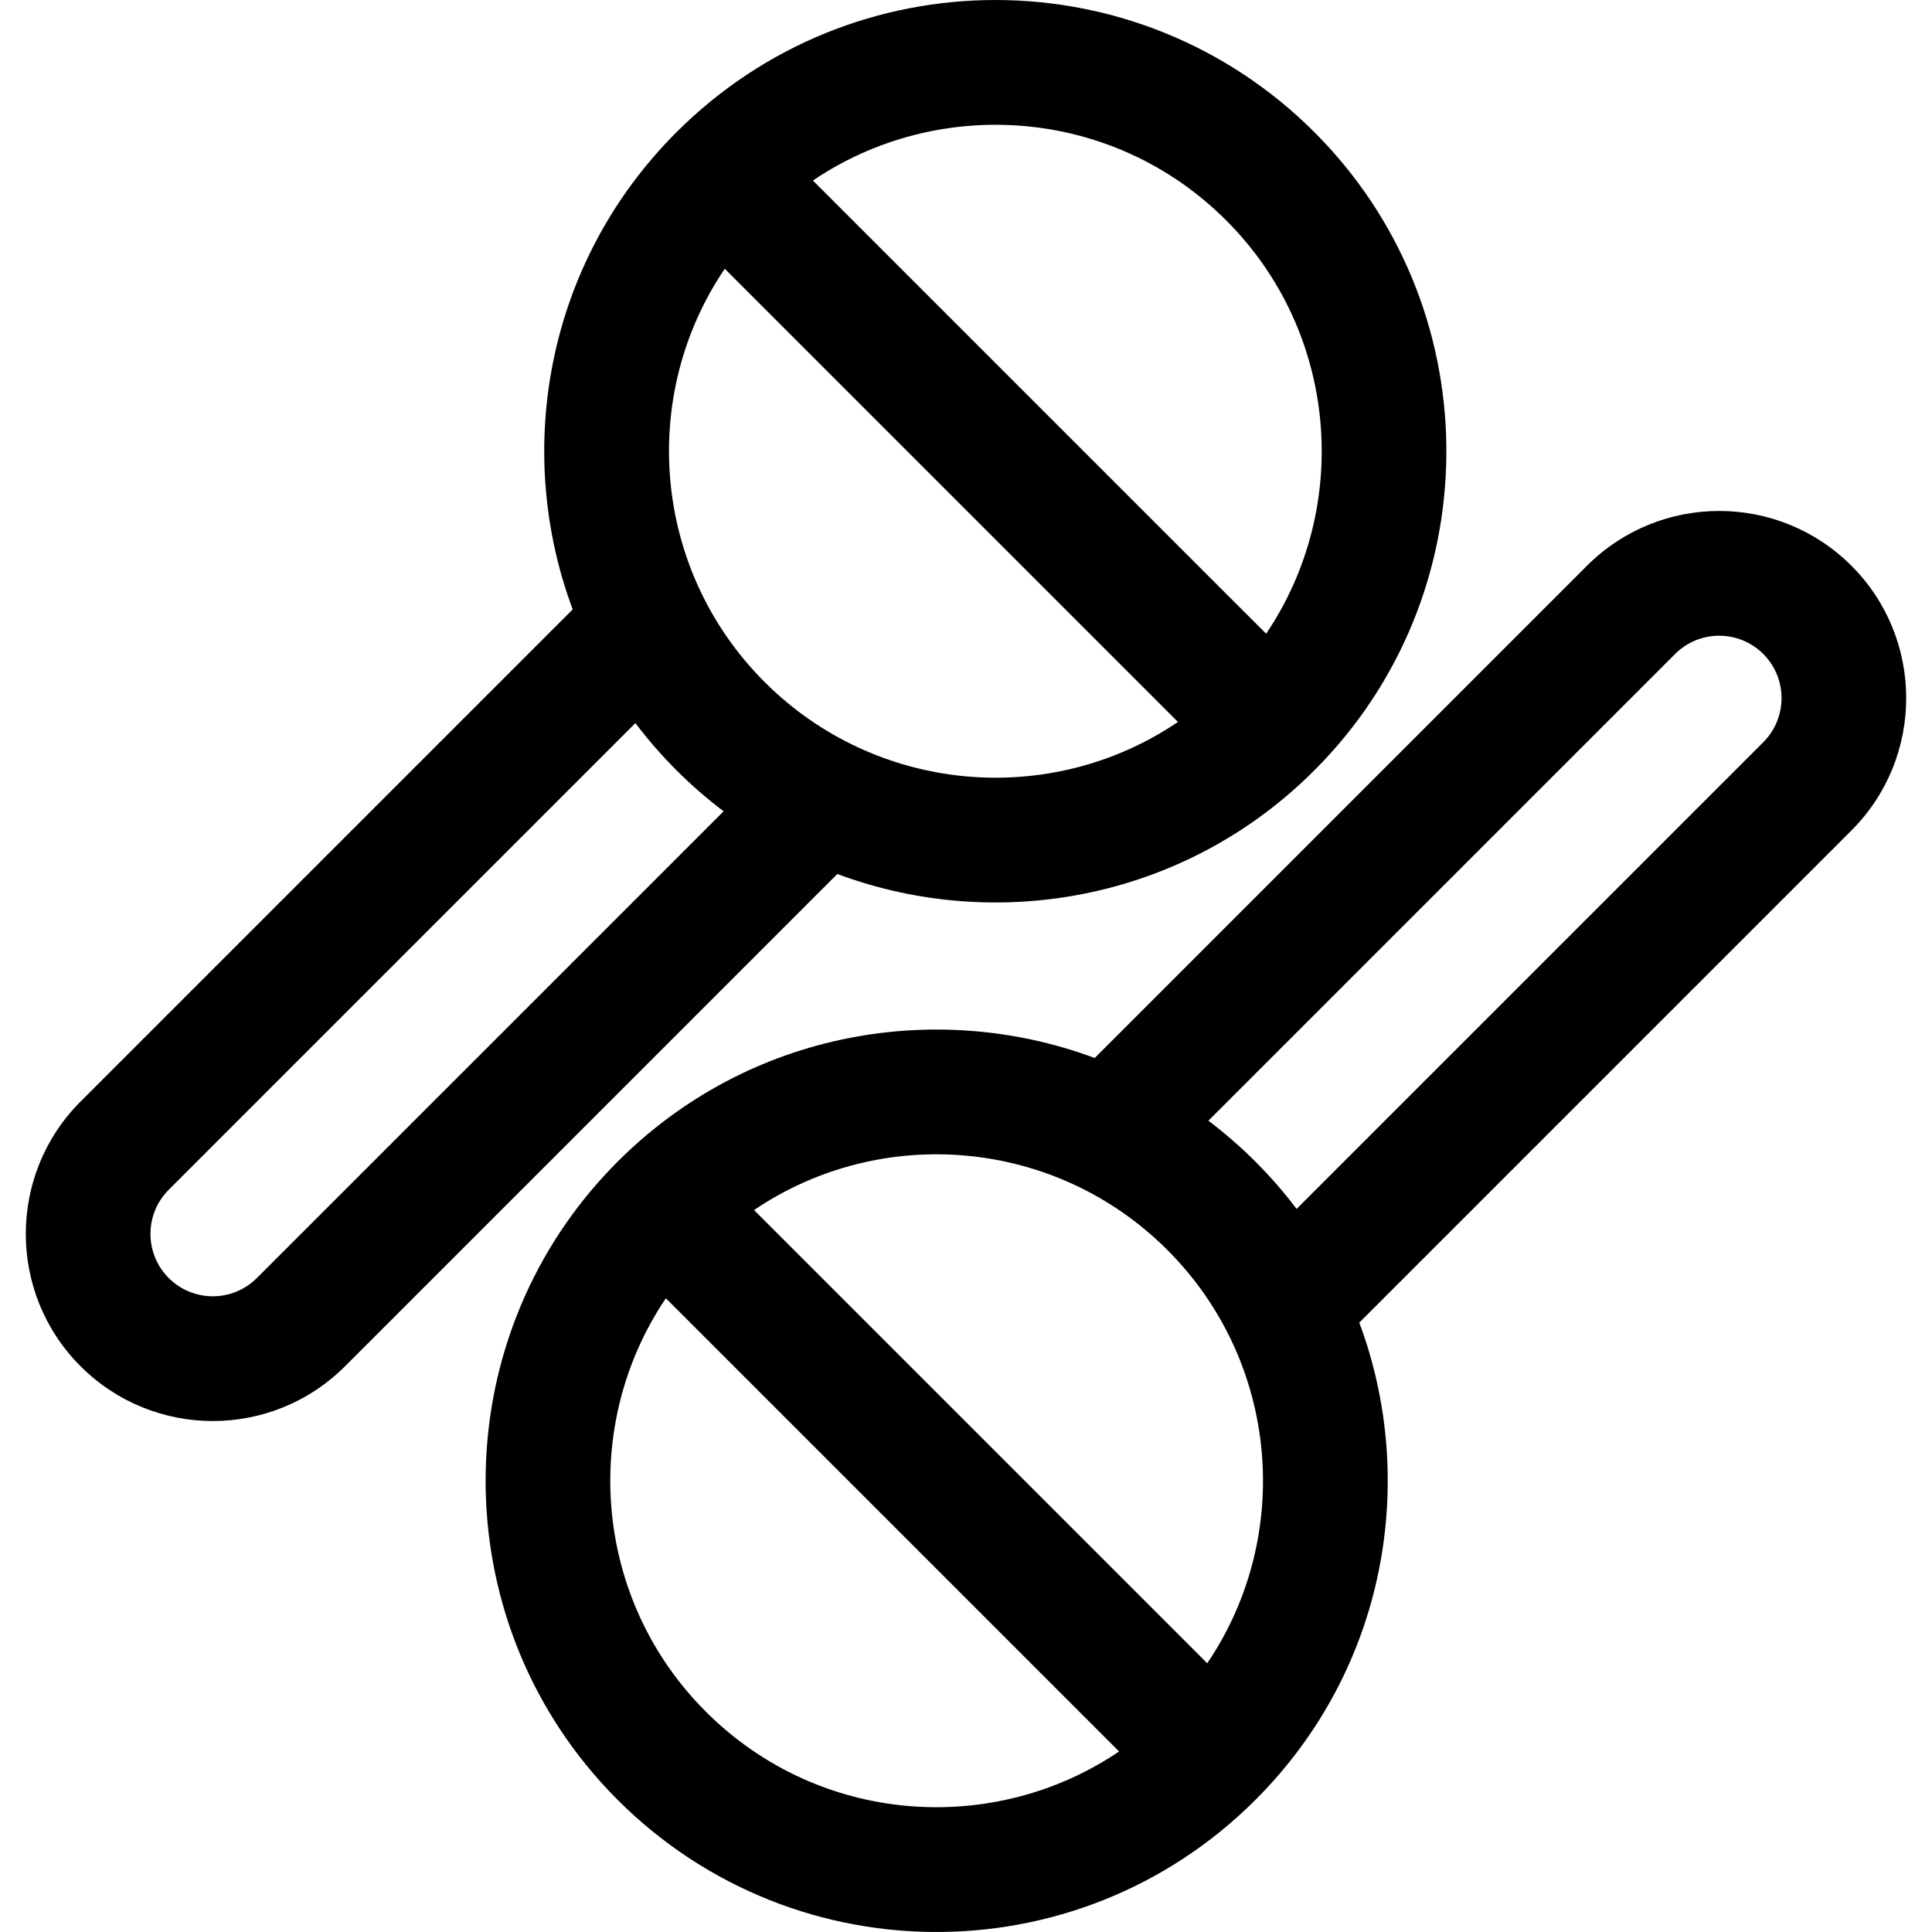 <?xml version="1.0" encoding="iso-8859-1"?>
<!-- Generator: Adobe Illustrator 19.0.0, SVG Export Plug-In . SVG Version: 6.00 Build 0)  -->
<svg version="1.1" id="Layer_1" xmlns="http://www.w3.org/2000/svg" xmlns:xlink="http://www.w3.org/1999/xlink" x="0px" y="0px"
	 viewBox="0 0 512 512" style="enable-background:new 0 0 512 512;" xml:space="preserve">
<g>
	<g>
		<path d="M348.345,35.046c-46.724-46.725-122.351-46.73-169.081,0c-34.645,34.645-43.151,84.528-27.491,126.451L21.336,291.935
			c-19.333,19.332-19.333,50.789-0.001,70.12c19.374,19.377,50.743,19.382,70.121,0l130.439-130.439
			c42.916,16.03,94.005,6.696,128.582-29.677c0.1-0.106,0.197-0.213,0.297-0.319C394.908,154.904,394.173,80.874,348.345,35.046z
			 M191.754,215.011L68.082,338.683c-6.457,6.458-16.913,6.459-23.372,0c-6.444-6.444-6.444-16.93,0-23.374
			c3.148-3.149,107.189-107.188,123.679-123.679c3.413,4.52,7.108,8.722,10.829,12.447c0.017,0.017,0.032,0.033,0.049,0.05
			c0.019,0.019,0.038,0.036,0.057,0.054c3.949,3.943,8.114,7.555,12.441,10.82L191.754,215.011z M202.704,180.815
			c-0.021-0.02-0.044-0.04-0.064-0.061c-0.024-0.024-0.047-0.05-0.071-0.073c-29.67-29.736-33.288-75.81-10.501-109.457
			l120.102,120.1C278.284,214.271,232.237,210.282,202.704,180.815z M335.539,167.945L215.433,47.841
			c33.161-22.457,79.364-19.598,109.539,10.578C354.704,88.151,358.226,134.32,335.539,167.945z"/>
	</g>
</g>
<g>
	<g>
		<path d="M490.665,149.945c-19.375-19.378-50.743-19.382-70.121,0L290.104,280.384c-42.517-15.881-93.71-6.991-128.582,29.677
			c-0.1,0.106-0.197,0.213-0.297,0.319c-43.31,45.863-43.442,118.064,0,164.068c0.1,0.106,0.197,0.213,0.297,0.319
			c46.47,48.864,123.731,49.67,171.213,2.187c34.902-34.902,43.019-84.88,27.491-126.45l130.439-130.439
			C509.997,200.734,509.997,169.278,490.665,149.945z M187.027,453.581c-29.732-29.732-33.254-75.901-10.566-109.526L296.567,464.16
			C263.405,486.616,217.203,483.758,187.027,453.581z M319.932,440.779L199.83,320.677c33.683-22.811,79.818-19.142,109.531,10.571
			C339.087,360.973,342.742,407.098,319.932,440.779z M467.29,196.693c-4.956,4.956-116.099,116.1-123.679,123.68
			c-3.175-4.205-6.756-8.364-10.772-12.391c-0.034-0.034-0.068-0.071-0.103-0.107c-0.033-0.034-0.07-0.067-0.103-0.1
			c-4.093-4.082-8.26-7.655-12.394-10.777c2.356-2.356,100.804-100.804,123.68-123.68c6.458-6.459,16.913-6.459,23.372,0
			C473.735,179.763,473.735,190.248,467.29,196.693z"/>
	</g>
</g>
<g>
</g>
<g>
</g>
<g>
</g>
<g>
</g>
<g>
</g>
<g>
</g>
<g>
</g>
<g>
</g>
<g>
</g>
<g>
</g>
<g>
</g>
<g>
</g>
<g>
</g>
<g>
</g>
<g>
</g>
</svg>
